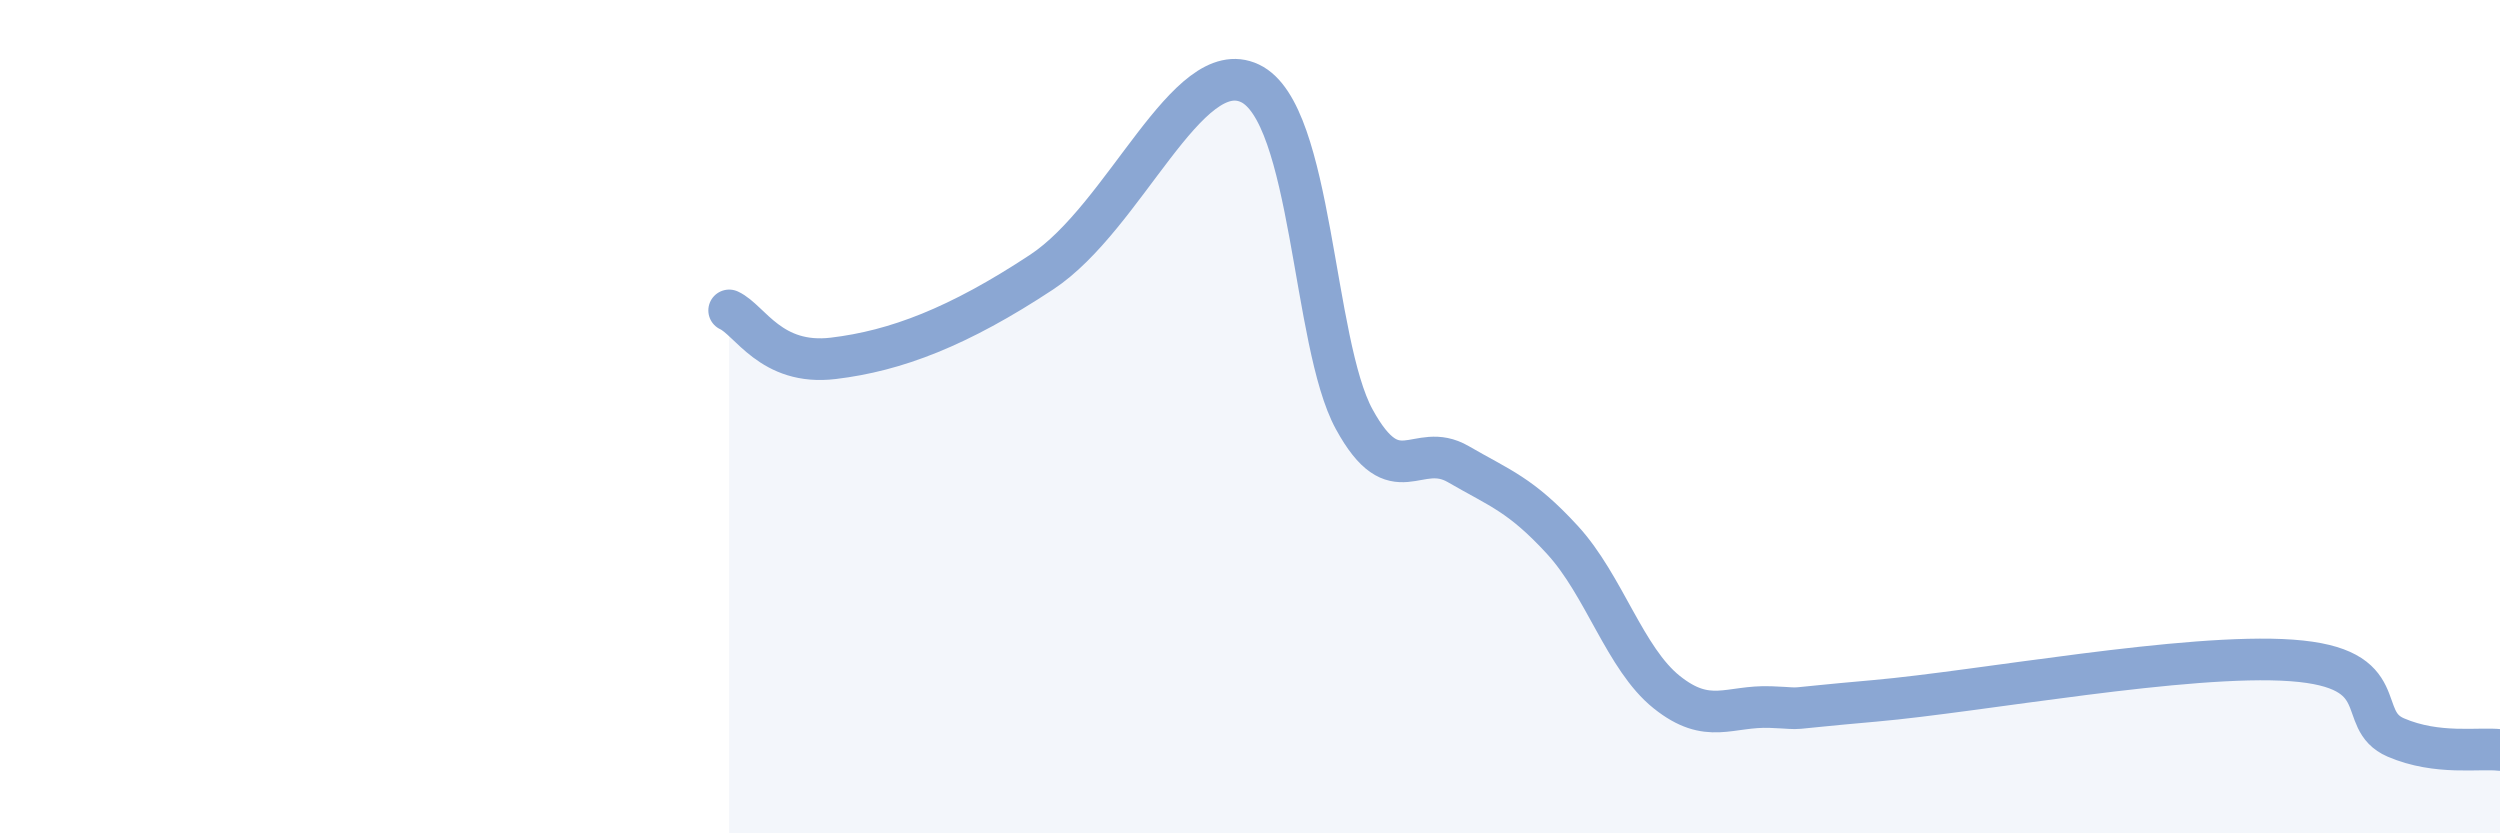 
    <svg width="60" height="20" viewBox="0 0 60 20" xmlns="http://www.w3.org/2000/svg">
      <path
        d="M 17.5,7.45 C 18,7.68 18.5,8.78 20,8.6 C 21.5,8.42 23,7.85 25,6.53 C 27,5.21 28.5,1.29 30,2 C 31.5,2.71 31.5,8.23 32.5,10.06 C 33.5,11.89 34,10.56 35,11.14 C 36,11.72 36.5,11.87 37.5,12.96 C 38.5,14.05 39,15.81 40,16.61 C 41,17.41 41.5,16.93 42.5,16.97 C 43.5,17.01 42.5,17.04 45,16.82 C 47.5,16.6 52.5,15.67 55,15.85 C 57.5,16.03 56.5,17.27 57.5,17.7 C 58.5,18.13 59.5,17.94 60,18L60 20L17.5 20Z"
        fill="#8ba7d3"
        opacity="0.1"
        stroke-linecap="round"
        stroke-linejoin="round"
      />
      <path
        d="M 17.5,7.45 C 18,7.68 18.5,8.78 20,8.6 C 21.5,8.42 23,7.85 25,6.53 C 27,5.21 28.5,1.29 30,2 C 31.5,2.71 31.5,8.23 32.5,10.06 C 33.5,11.89 34,10.56 35,11.14 C 36,11.72 36.5,11.87 37.5,12.96 C 38.5,14.05 39,15.81 40,16.61 C 41,17.41 41.5,16.93 42.5,16.97 C 43.5,17.01 42.5,17.04 45,16.82 C 47.5,16.6 52.5,15.67 55,15.85 C 57.5,16.03 56.5,17.27 57.5,17.7 C 58.5,18.13 59.5,17.94 60,18"
        stroke="#8ba7d3"
        stroke-width="1"
        fill="none"
        stroke-linecap="round"
        stroke-linejoin="round"
      />
    </svg>
  